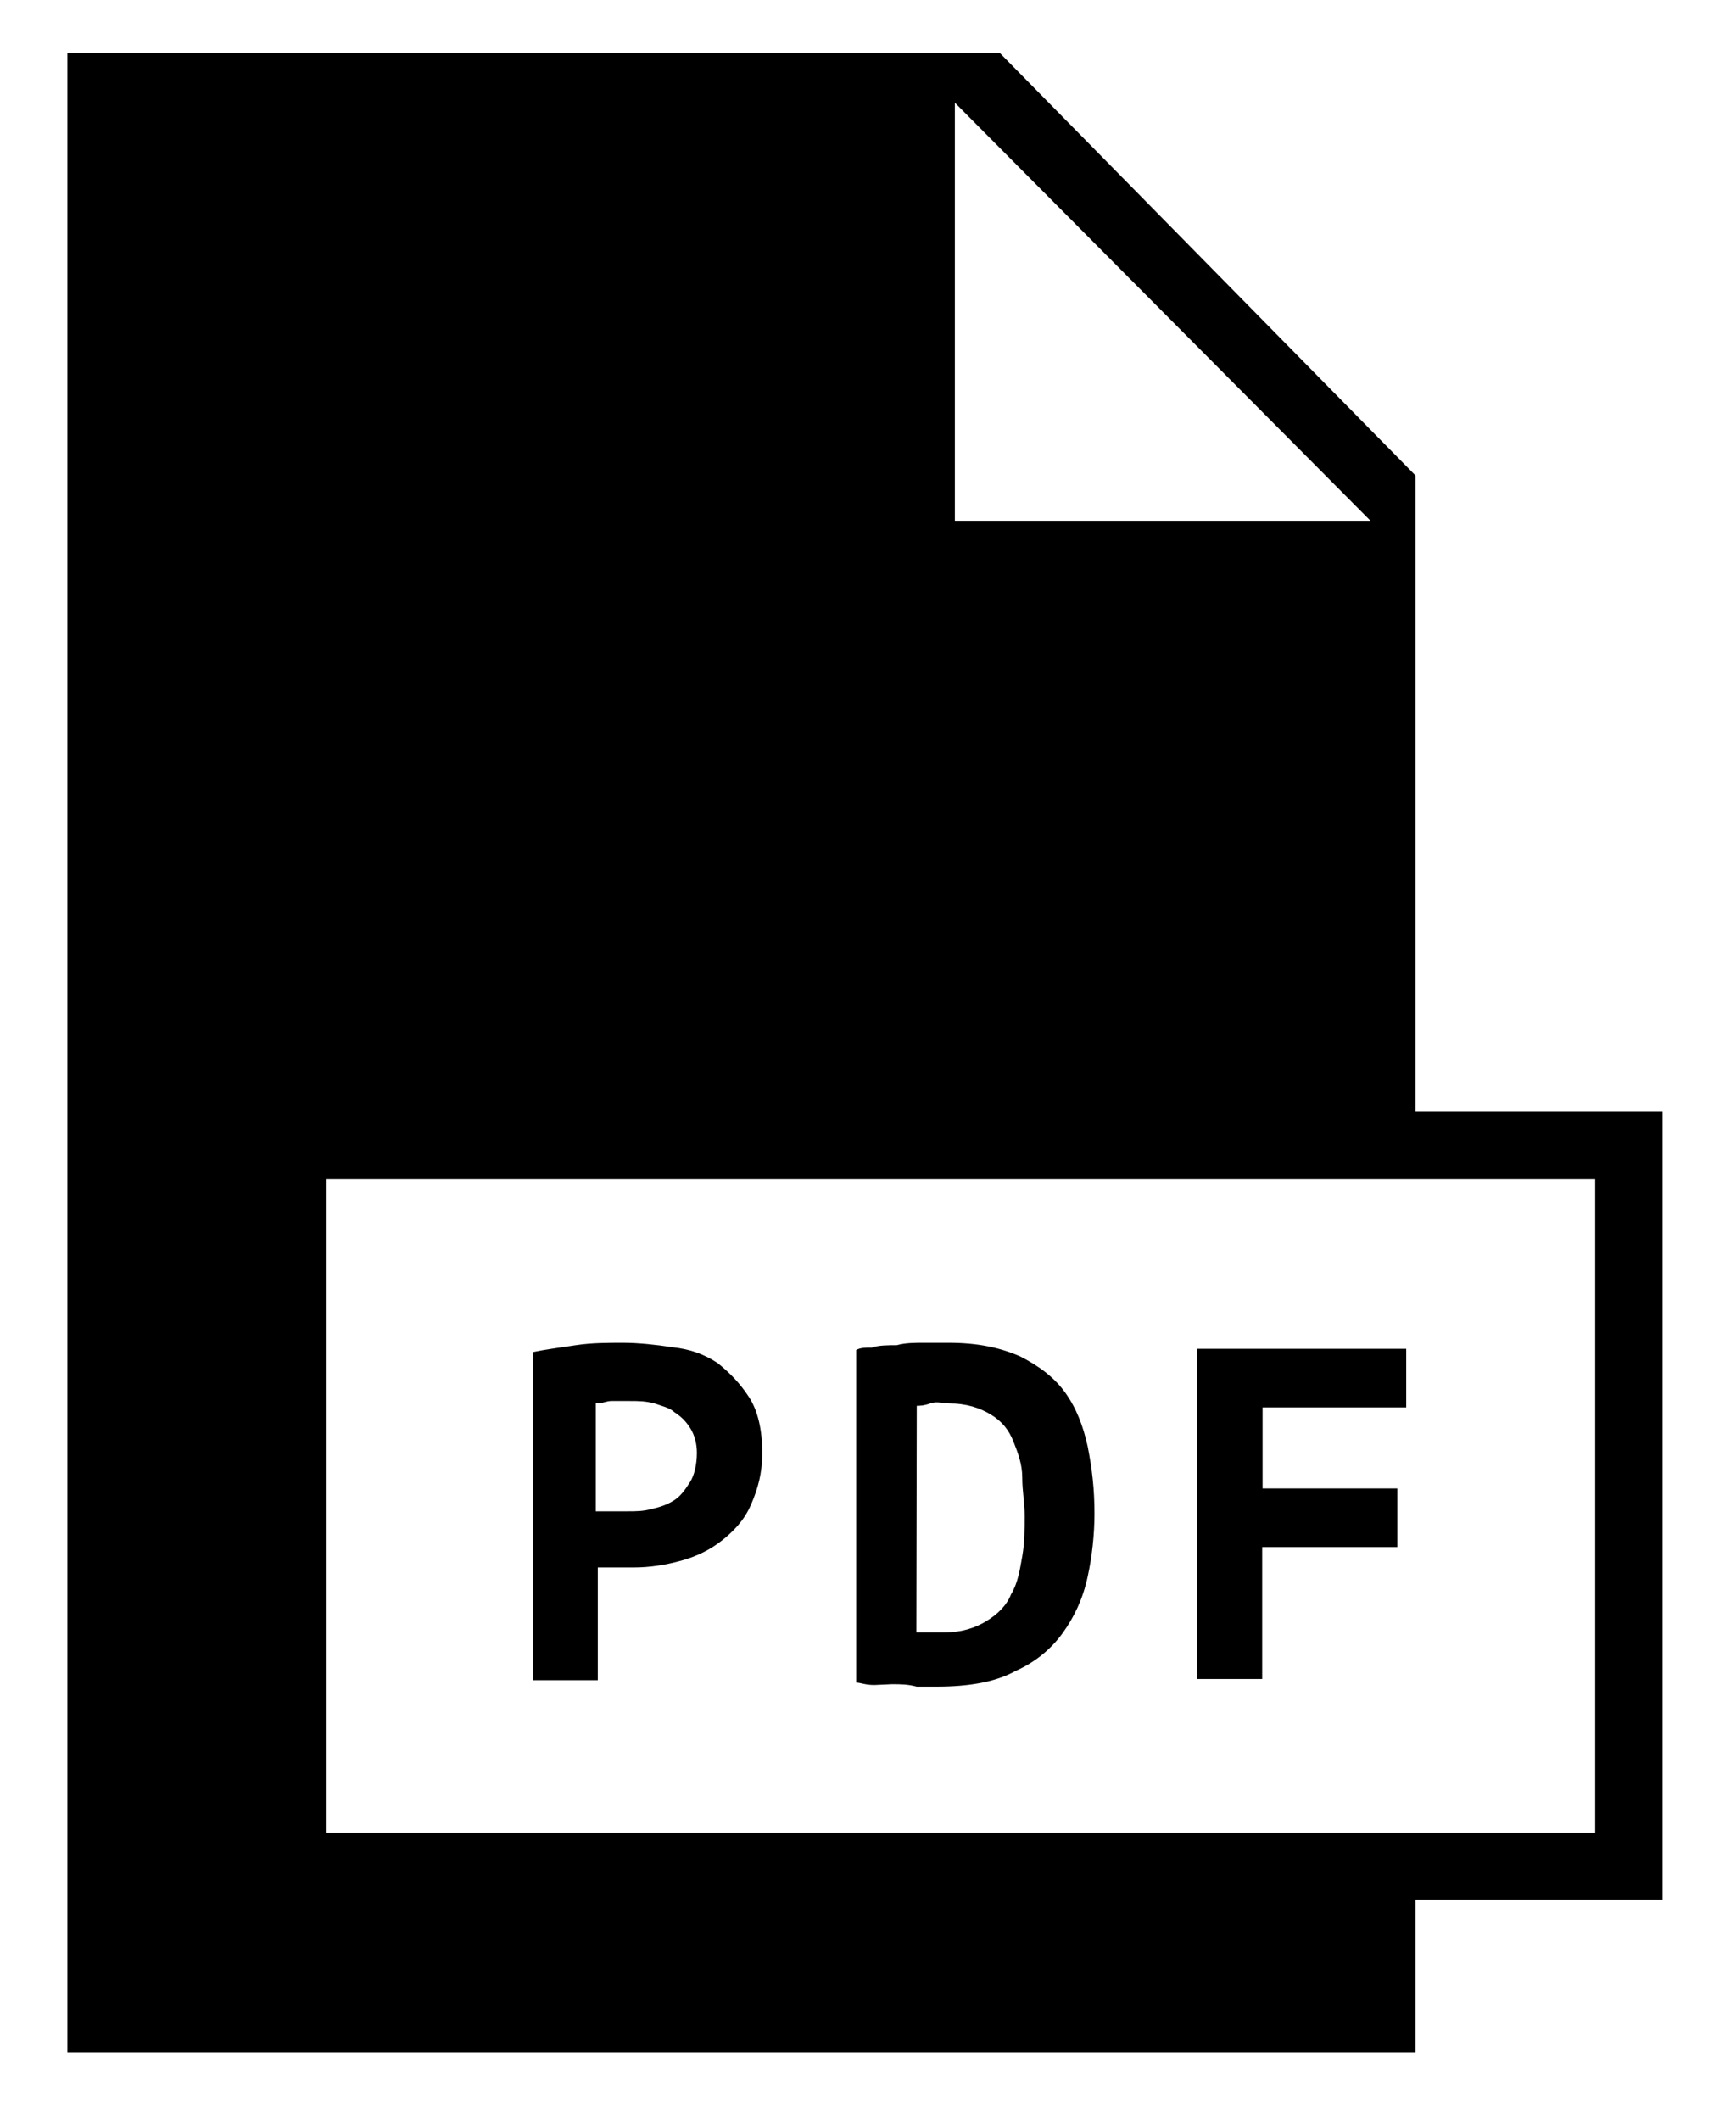 <?xml version="1.0" encoding="UTF-8"?> <svg xmlns="http://www.w3.org/2000/svg" viewBox="0 0 432.7 528.4"> <path d="M352.8 118.5L249.2 13.2H16.8v498.4h336v-38.1h61.6V277h-61.6V118.5zM238 25.6l103.6 104.2H238V25.6zm159.6 268.2v163H81.2v-163h316.4z"></path> <path d="M149 390.7h9c3.9 0 7.8-.6 11.8-1.7s7.3-2.8 10.1-5 5.6-5 7.3-9c1.7-3.9 2.8-7.8 2.8-12.9 0-5.6-1.1-10.6-3.4-14-2.2-3.4-5-6.2-7.8-8.4-3.4-2.2-6.7-3.4-11.2-3.9-3.9-.6-8.4-1.1-12.3-1.1-3.9 0-7.8 0-11.8.6s-7.8 1.1-10.6 1.7v81.8H149v-28.1zm0-40.9c1.1 0 2.2-.6 3.4-.6h4.5c2.2 0 3.9 0 6.2.6 1.7.6 3.9 1.1 5 2.2 1.7 1.1 2.8 2.2 3.9 3.9 1.1 1.7 1.7 3.9 1.7 6.2 0 2.8-.6 5.6-1.7 7.3-1.1 1.7-2.2 3.4-3.9 4.5-1.7 1.1-3.4 1.7-5.6 2.2-2.2.6-3.9.6-6.2.6H148.5v-26.9h.5zM222.3 419.8c2.2 0 3.9 0 6.2.6h5c7.8 0 14.6-1.1 19.6-3.9 5-2.2 9-5.6 11.8-9.5 2.8-3.9 5-8.4 6.2-14 1.1-5 1.7-10.6 1.7-15.7 0-6.2-.6-11.2-1.7-16.8-1.1-5-2.8-9.5-5.6-13.4-2.8-3.9-6.7-6.7-11.2-9-5-2.2-10.6-3.4-17.9-3.4h-6.2c-2.2 0-4.5 0-6.7.6-2.2 0-4.5 0-6.2.6-1.7 0-2.8 0-3.9.6v82.9c1.1 0 2.2.6 4.5.6l4.4-.2zm6.2-69.4c.6 0 1.7 0 3.4-.6s2.8 0 4.5 0c4.5 0 7.8 1.1 10.6 2.8 2.8 1.7 4.5 3.9 5.6 6.7 1.1 2.8 2.2 5.6 2.2 9s.6 6.2.6 9.5 0 6.7-.6 10.1-1.1 6.7-2.8 9.5c-1.1 2.8-3.4 5-6.2 6.7-2.8 1.7-6.2 2.8-10.6 2.8h-6.8l.1-56.5zM314.7 385.6h33.6V371h-33.6v-20.2h35.8v-14.6h-52.1v82.3h16.2v-32.9z"></path> </svg> 